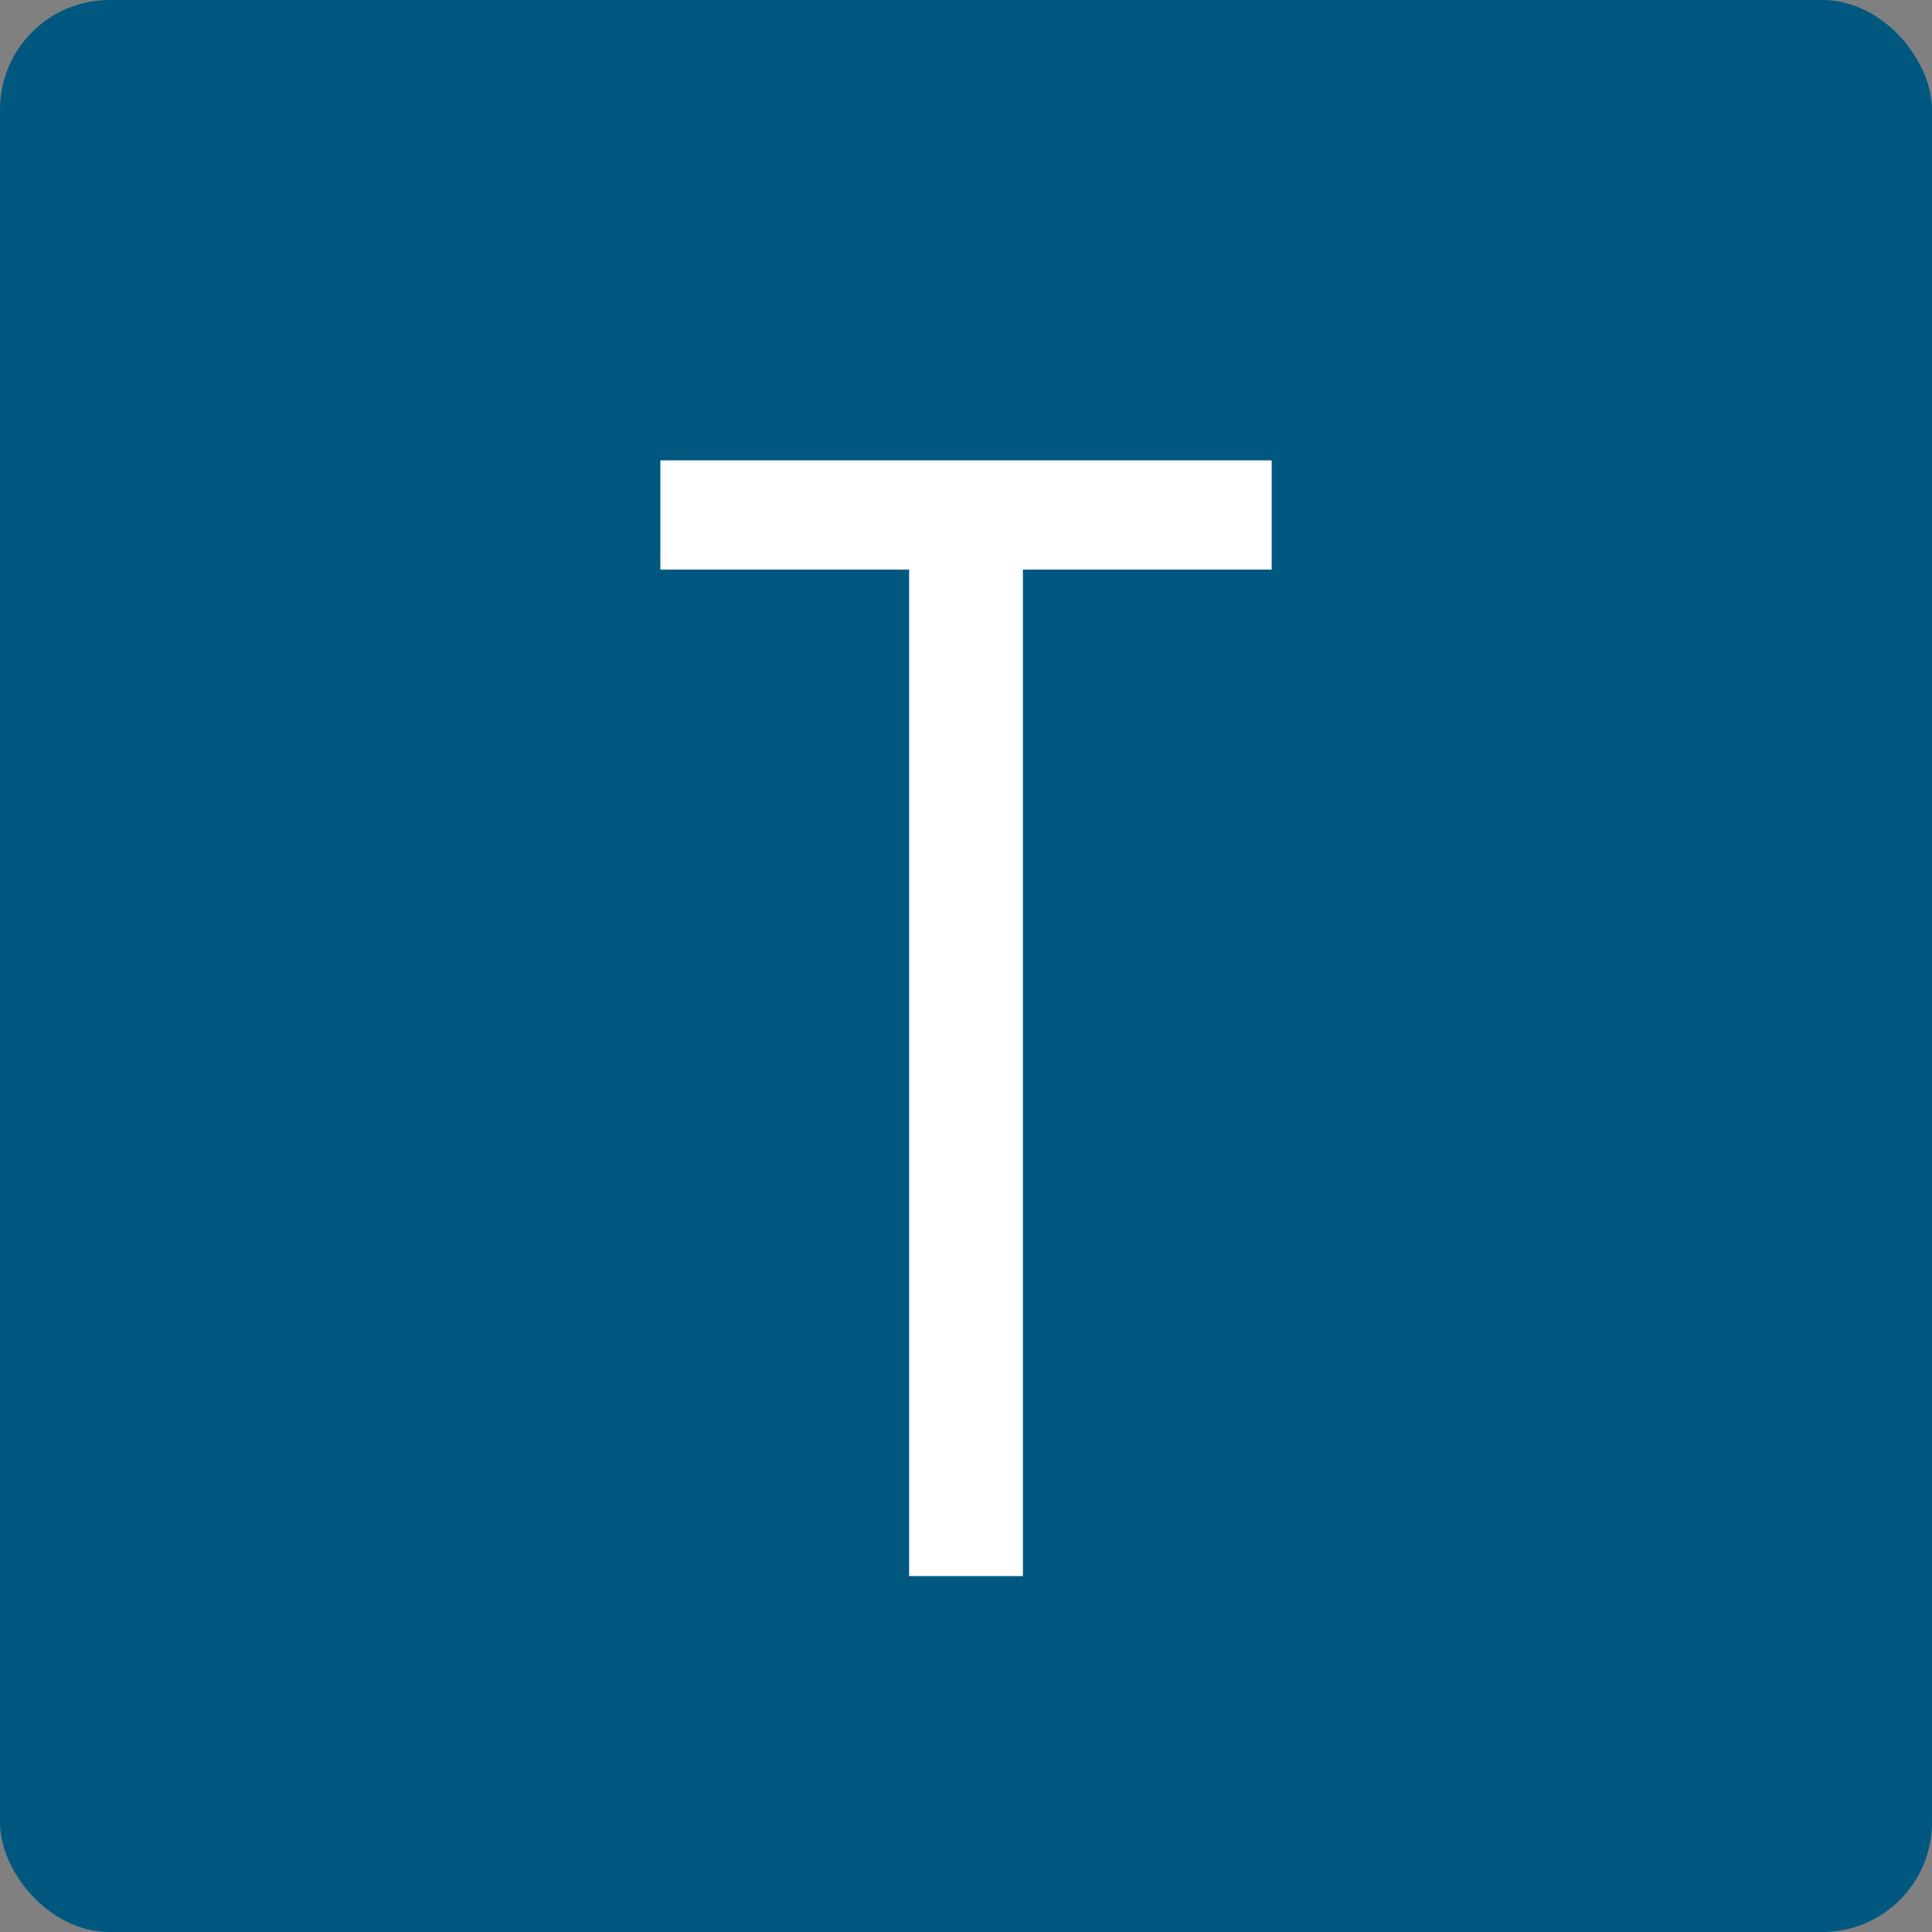 <svg id="レイヤー_1" data-name="レイヤー 1" xmlns="http://www.w3.org/2000/svg" viewBox="0 0 50 50">
  <rect x="0" y="0" width="50" height="50" fill="#808080" stroke="none"/>
  <defs>
    <style>
      .cls-1 {
        fill: #005880;
      }

      .cls-2 {
        fill: #fff;
      }
    </style>
  </defs>
  <title>icon_tokyo01</title>
  <g>
    <rect class="cls-1" width="50" height="50" rx="2.835" ry="2.835"/>
    <path class="cls-2" d="M17.09,14.741V11.914H32.911v2.827H26.473V40.789H23.528V14.741Z" transform="translate(0 0)"/>
  </g>
</svg>
